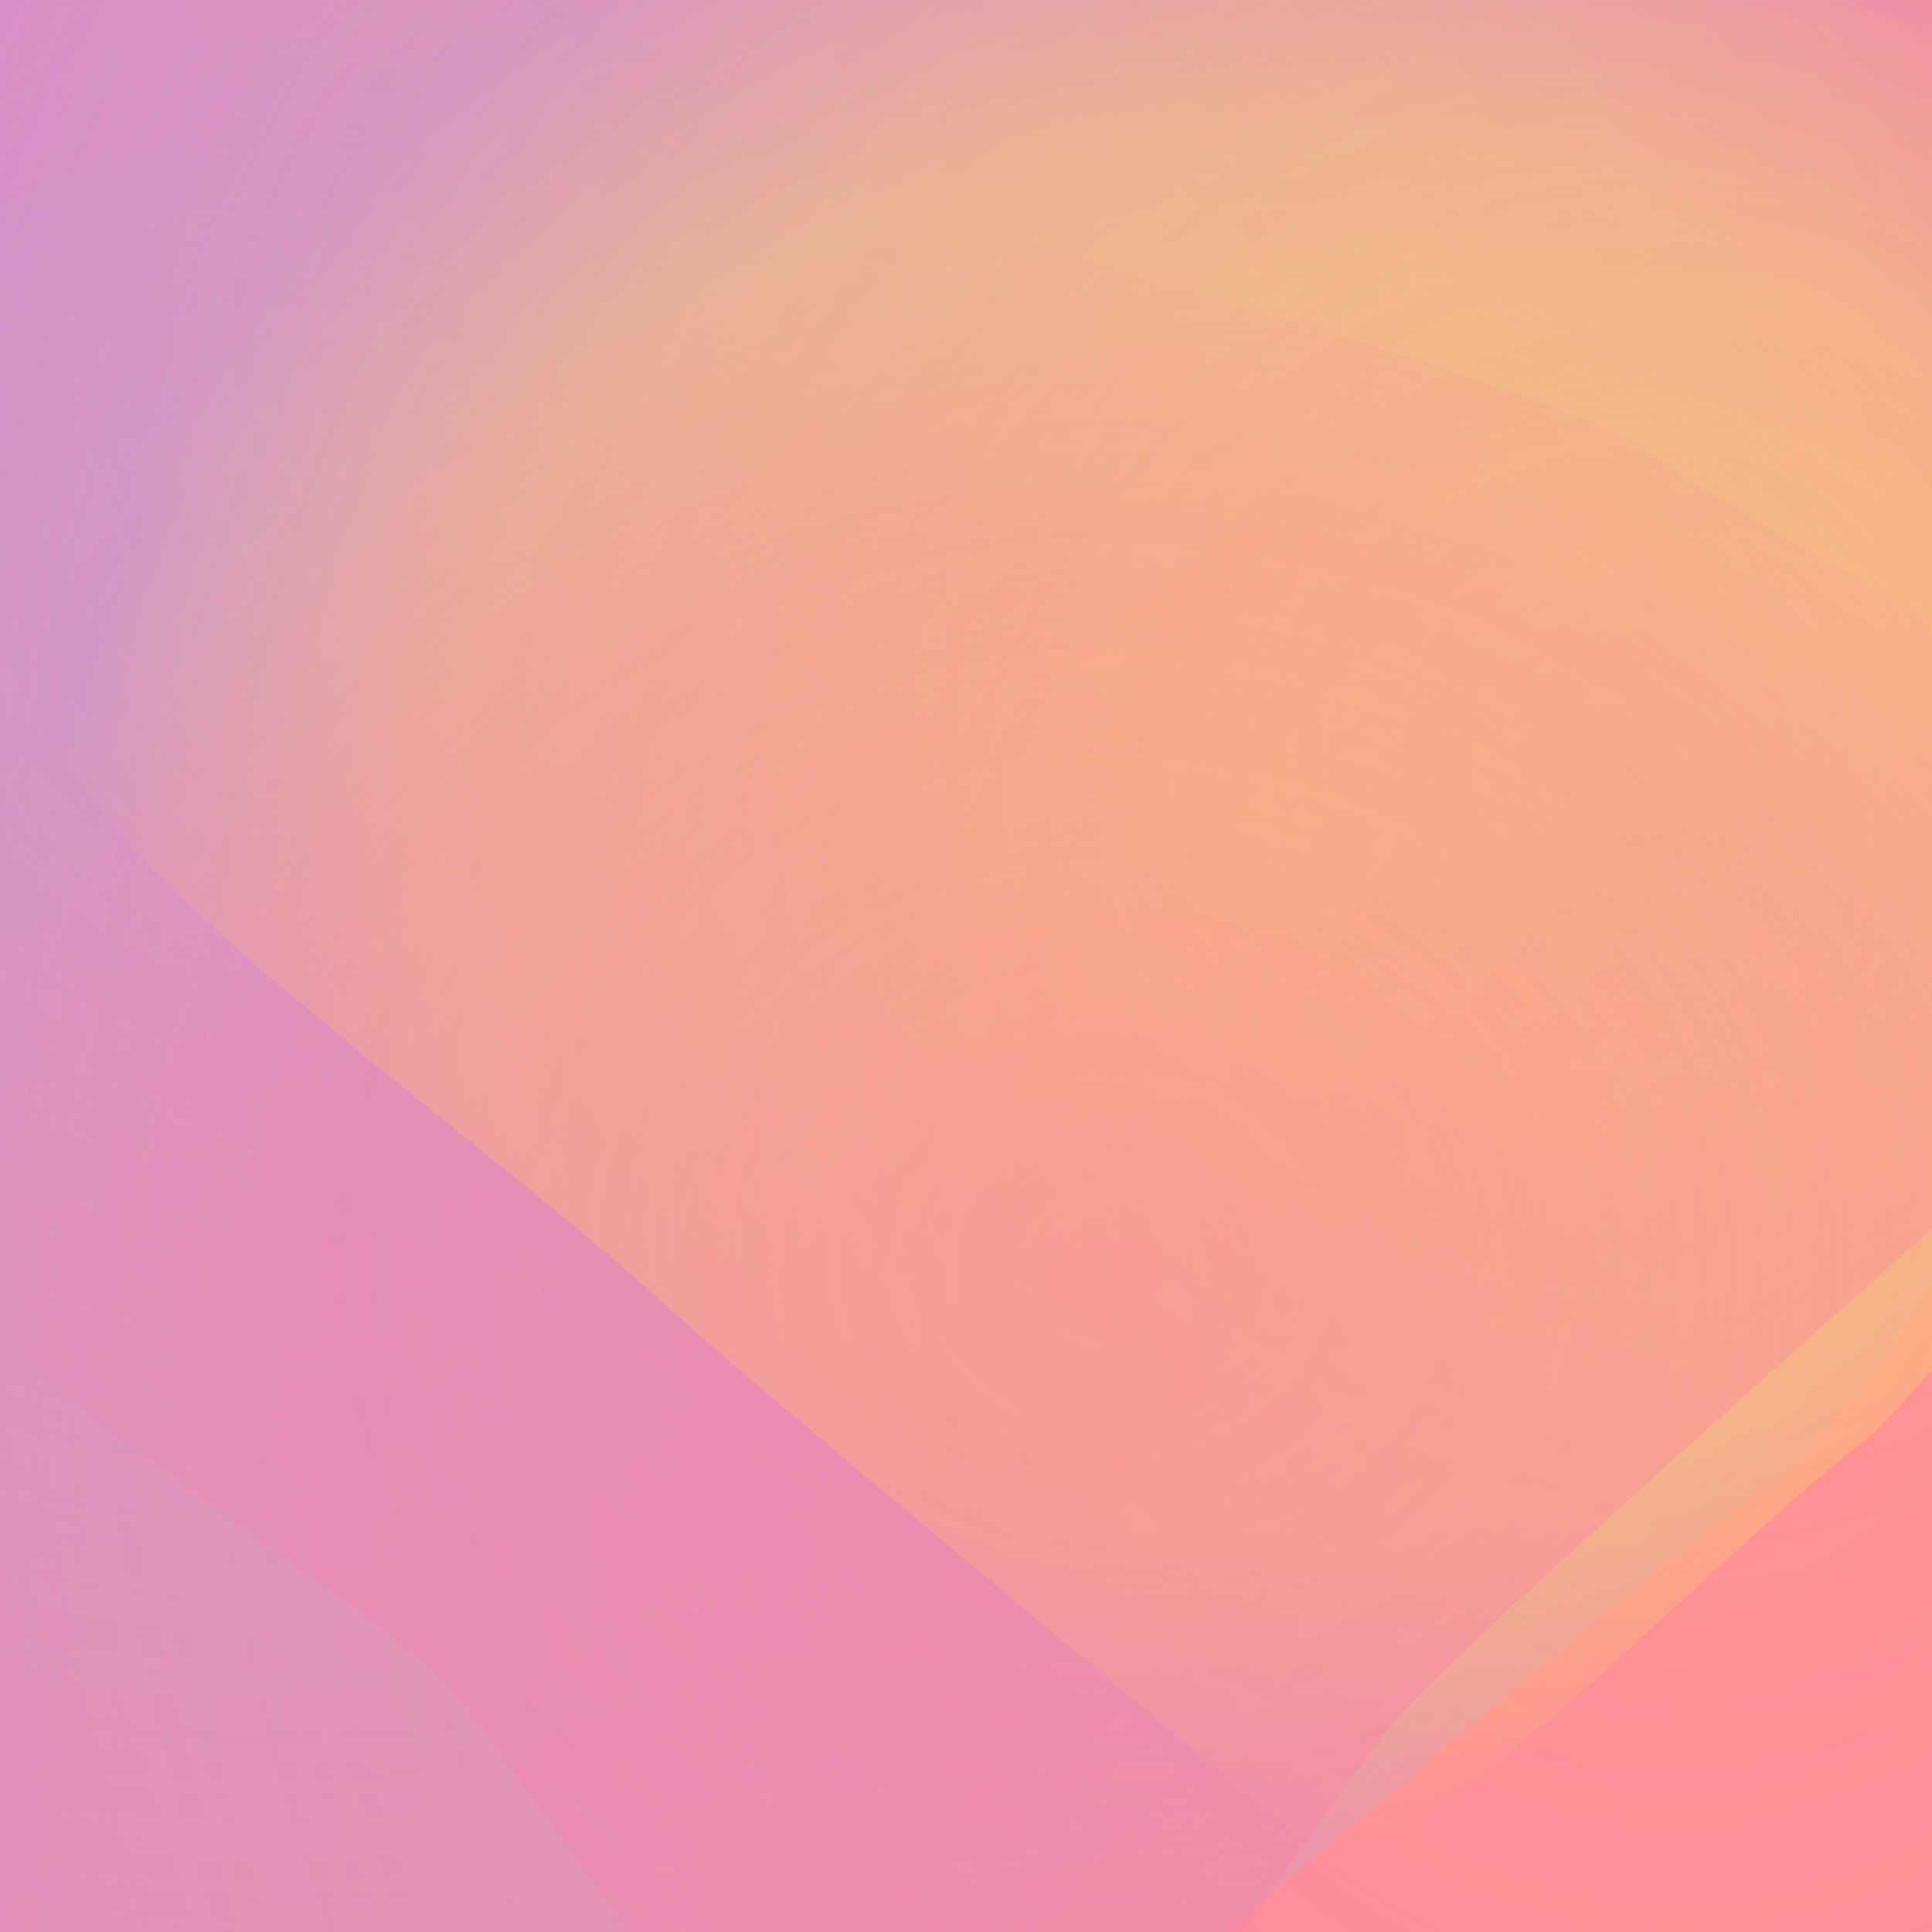 <svg width="64" height="64" viewBox="0 0 64 64" xmlns="http://www.w3.org/2000/svg"><defs><filter id="blur0" x="-50%" y="-50%" width="200%" height="200%">
                <feGaussianBlur in="SourceGraphic" stdDeviation="15" />
            </filter><filter id="blur1" x="-50%" y="-50%" width="200%" height="200%">
                <feGaussianBlur in="SourceGraphic" stdDeviation="18" />
            </filter><filter id="blur2" x="-50%" y="-50%" width="200%" height="200%">
                <feGaussianBlur in="SourceGraphic" stdDeviation="21" />
            </filter><filter id="blur3" x="-50%" y="-50%" width="200%" height="200%">
                <feGaussianBlur in="SourceGraphic" stdDeviation="24" />
            </filter><filter id="blur4" x="-50%" y="-50%" width="200%" height="200%">
                <feGaussianBlur in="SourceGraphic" stdDeviation="27" />
            </filter><filter id="blur5" x="-50%" y="-50%" width="200%" height="200%">
                <feGaussianBlur in="SourceGraphic" stdDeviation="30" />
            </filter><filter id="accent0" x="-50%" y="-50%" width="200%" height="200%">
                <feGaussianBlur in="SourceGraphic" stdDeviation="10" />
            </filter><filter id="accent1" x="-50%" y="-50%" width="200%" height="200%">
                <feGaussianBlur in="SourceGraphic" stdDeviation="12" />
            </filter><filter id="accent2" x="-50%" y="-50%" width="200%" height="200%">
                <feGaussianBlur in="SourceGraphic" stdDeviation="14" />
            </filter><filter id="detail0" x="-50%" y="-50%" width="200%" height="200%">
                <feGaussianBlur in="SourceGraphic" stdDeviation="8" />
            </filter><filter id="detail1" x="-50%" y="-50%" width="200%" height="200%">
                <feGaussianBlur in="SourceGraphic" stdDeviation="9.5" />
            </filter><filter id="detail2" x="-50%" y="-50%" width="200%" height="200%">
                <feGaussianBlur in="SourceGraphic" stdDeviation="11" />
            </filter><radialGradient id="gradient0" cx="50%" cy="50%" r="50%">
                <stop offset="0%" stop-color="#a29bfe" stop-opacity="0.82" />
                <stop offset="70%" stop-color="#a29bfe" stop-opacity="0.492" />
                <stop offset="100%" stop-color="#a29bfe" stop-opacity="0" />
            </radialGradient><radialGradient id="accent0" cx="50%" cy="50%" r="50%">
                    <stop offset="0%" stop-color="#a29bfe" stop-opacity="0.574" />
                    <stop offset="40%" stop-color="#a29bfe" stop-opacity="0.287" />
                    <stop offset="70%" stop-color="#a29bfe" stop-opacity="0.115" />
                    <stop offset="100%" stop-color="#a29bfe" stop-opacity="0" />
                </radialGradient><radialGradient id="gradient1" cx="50%" cy="50%" r="50%">
                <stop offset="0%" stop-color="#fdcb6e" stop-opacity="0.94" />
                <stop offset="70%" stop-color="#fdcb6e" stop-opacity="0.564" />
                <stop offset="100%" stop-color="#fdcb6e" stop-opacity="0" />
            </radialGradient><radialGradient id="gradient2" cx="50%" cy="50%" r="50%">
                <stop offset="0%" stop-color="#fdcb6e" stop-opacity="0.68" />
                <stop offset="70%" stop-color="#fdcb6e" stop-opacity="0.408" />
                <stop offset="100%" stop-color="#fdcb6e" stop-opacity="0" />
            </radialGradient><radialGradient id="accent2" cx="50%" cy="50%" r="50%">
                    <stop offset="0%" stop-color="#fdcb6e" stop-opacity="0.476" />
                    <stop offset="40%" stop-color="#fdcb6e" stop-opacity="0.238" />
                    <stop offset="70%" stop-color="#fdcb6e" stop-opacity="0.095" />
                    <stop offset="100%" stop-color="#fdcb6e" stop-opacity="0" />
                </radialGradient><radialGradient id="gradient3" cx="50%" cy="50%" r="50%">
                <stop offset="0%" stop-color="#fd79a8" stop-opacity="0.76" />
                <stop offset="70%" stop-color="#fd79a8" stop-opacity="0.456" />
                <stop offset="100%" stop-color="#fd79a8" stop-opacity="0" />
            </radialGradient></defs><rect x="0" y="0" width="64" height="64" fill="#fd79a8" mix-blend-mode="multiply"/><path d="M 79.313 16.987 C 73.222 26.553, 66.3 41.75, 59.008 48.875 C 43.223 60.686, 15.571 87.696, 6.391 88.243 C -5.363 78.073, -25.67 62.522, -32.788 54.343 C -42.39 39.974, -63.608 16.154, -64.792 6.449 C -58.743 -8.301, -52.292 -38.641, -44.627 -42.716 C -27.682 -40.189, -0.054 -34.945, 11.856 -34.293 C 30.641 -34.866, 67.728 -41.329, 74.474 -36.201 C 75.926 -20.244, 80.86 8.479, 79.313 16.987 Z" fill="url(#gradient0)" opacity="0.82" filter="url(#accent0)" mix-blend-mode="multiply" /><path d="M 71.416 5.46 C 66.129 13.966, 58.966 29.966, 53.792 33.813 C 43.557 36.846, 25.725 44.029, 19.674 43.924 C 11.757 40.576, -3.192 36.569, -6.715 32.763 C -9.366 24.692, -15.835 10.915, -15.554 5.862 C -12.06 -1.227, -7.587 -15.001, -3.908 -17.767 C 3.638 -18.974, 15.902 -21.867, 21.246 -21.793 C 29.731 -20.363, 44.513 -19.751, 49.53 -17.025 C 56.096 -10.28, 70.99 0.376, 71.416 5.46 Z" fill="url(#accent0)" opacity="0.574" filter="url(#accent2)" mix-blend-mode="multiply" /><path d="M 82.103 23.536 C 76.051 30.758, 65.777 43.824, 61.929 47.609 C 56.438 51.742, 47.572 61.786, 43.625 61.386 C 37.275 56.052, 26.608 47.28, 22.457 43.605 C 16.356 37.916, 3.151 28.901, 2.119 24.642 C 5.125 17.557, 8.74 4.133, 12.139 1.024 C 19.332 -1.217, 30.791 -6.536, 36.116 -6.446 C 44.901 -3.934, 60.799 -1.07, 65.397 1.928 C 70.409 8.41, 82.449 18.968, 82.103 23.536 Z" fill="url(#gradient1)" opacity="0.94" filter="url(#detail2)" mix-blend-mode="multiply" /><path d="M 131.906 31.075 C 118.77 49.034, 96.612 81.341, 88.121 90.937 C 75.783 101.768, 57.935 126.933, 46.994 127.039 C 26.509 116.525, -14.991 100.863, -21.288 91.994 C -19.695 75.899, -16.993 49.694, -15.977 38.344 C -14.521 20.387, -16.843 -12.752, -11.125 -21.51 C 4.572 -29.83, 30.16 -49.712, 41.2 -49.242 C 58.624 -39.513, 90.21 -24.844, 99.281 -16.812 C 109.068 -2.446, 133.022 20.3, 131.906 31.075 Z" fill="url(#gradient2)" opacity="0.68" filter="url(#accent1)" mix-blend-mode="multiply" /><path d="M 88.466 32.811 C 85.63 40.489, 82.851 55.719, 79.013 58.406 C 70.335 58.79, 54.512 60.227, 50.087 59.685 C 45.489 57.675, 37.815 55.656, 34.761 52.985 C 30.197 46.982, 19.555 37.759, 19.547 32.973 C 24.089 24.617, 31.41 9.455, 34.686 5.119 C 39.972 0.467, 47.288 -10.35, 52.306 -10.388 C 62.074 -5.85, 81.25 0.42, 84.866 4.74 C 85.946 13.161, 89.051 27.444, 88.466 32.811 Z" fill="url(#accent2)" opacity="0.476" filter="url(#accent2)" mix-blend-mode="multiply" /><path d="M 75.648 30.301 C 66.859 38.251, 50.922 52.114, 46.35 56.801 C 41.423 62.912, 33.131 77.32, 29.926 77.169 C 25.238 70.607, 17.581 58.962, 14.299 55.293 C 9.141 50.852, -1.589 44.913, -2.893 40.487 C -1.65 31.654, -2.147 14.377, 1.252 11.041 C 10.205 9.867, 25.807 6.766, 31.096 7.128 C 38.01 9.386, 49.687 12.34, 54.142 14.657 C 60.594 19.35, 76.427 26.086, 75.648 30.301 Z" fill="url(#gradient3)" opacity="0.76" filter="url(#detail1)" mix-blend-mode="multiply" /></svg>